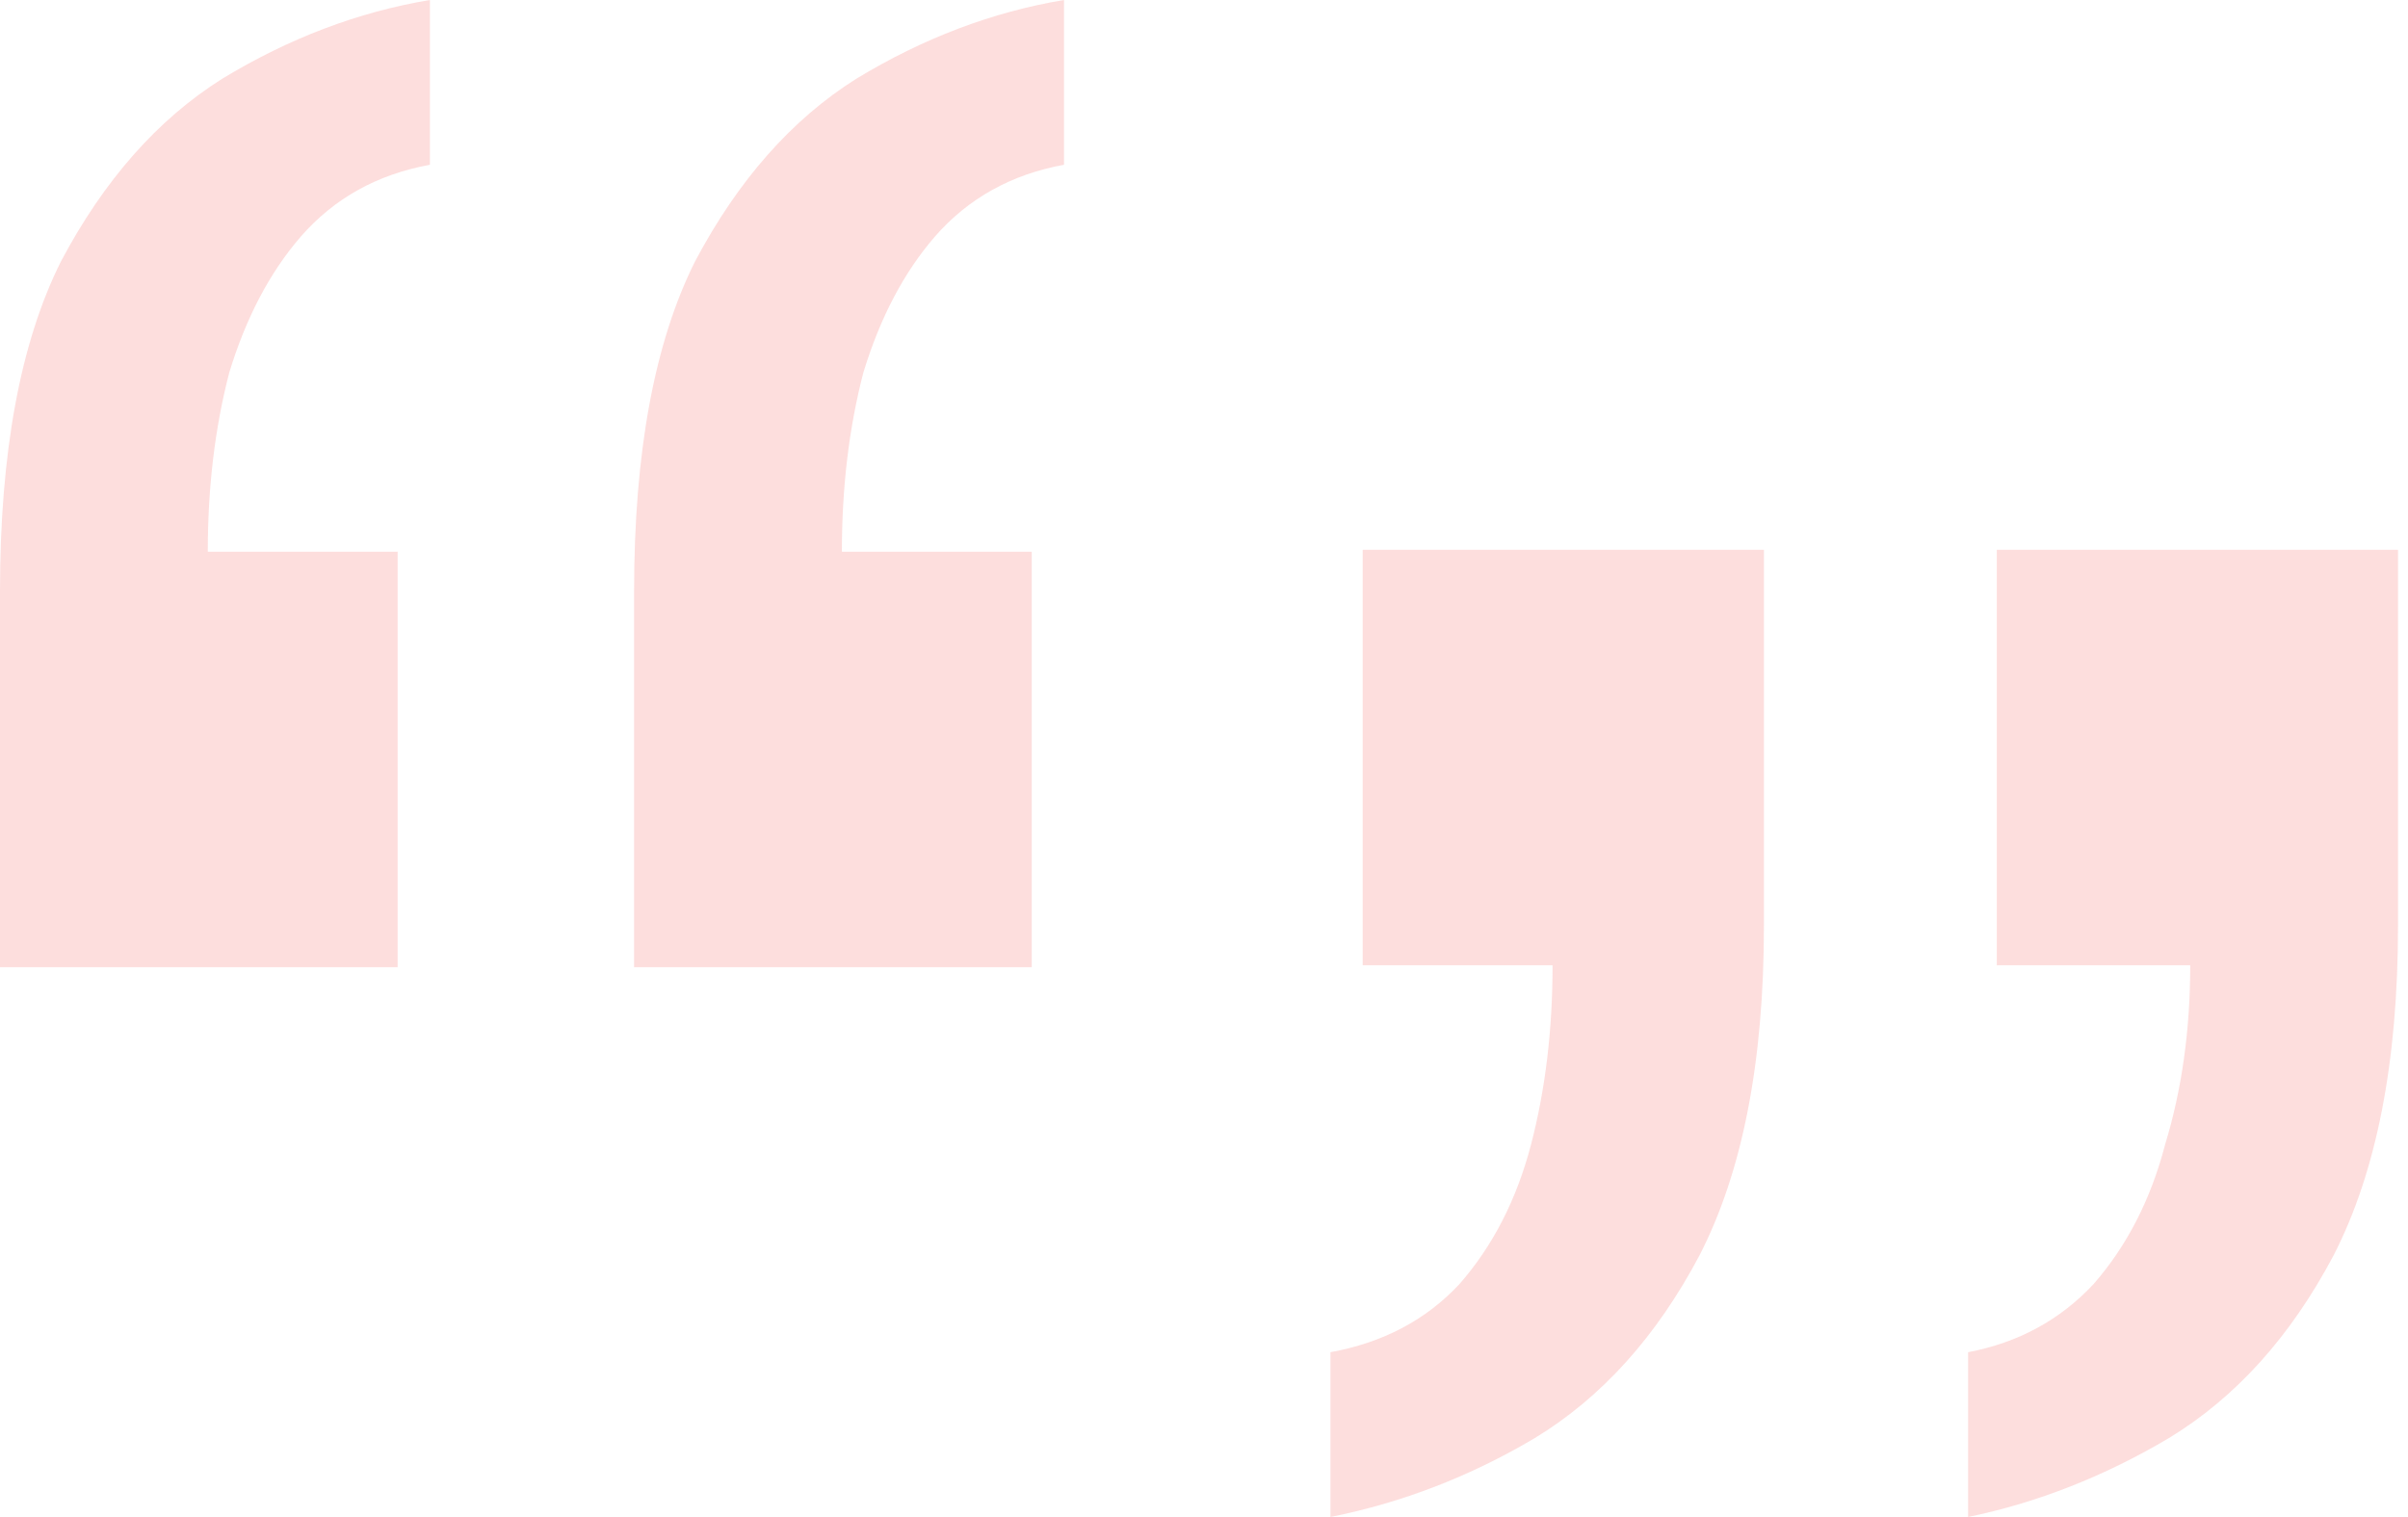 <svg xmlns="http://www.w3.org/2000/svg" width="219" height="138" viewBox="0 0 219 138" fill="none"><path opacity="0.6" d="M96.766 0V14.987C91.987 15.856 88.078 18.028 85.037 21.504C82.213 24.762 80.041 28.889 78.521 33.884C77.217 38.88 76.566 44.31 76.566 50.175H93.834V87.969H57.669V53.759C57.669 41.161 59.515 31.169 63.208 23.784C67.117 16.399 72.004 10.86 77.869 7.168C83.951 3.475 90.25 1.086 96.766 0ZM39.097 0V14.987C34.319 15.856 30.409 18.028 27.368 21.504C24.544 24.762 22.372 28.889 20.852 33.884C19.549 38.88 18.897 44.31 18.897 50.175H36.165V87.969H0V53.759C0 41.161 1.846 31.169 5.539 23.784C9.449 16.399 14.336 10.86 20.2 7.168C26.282 3.475 32.581 1.086 39.097 0Z" fill="#FBB0AF" fill-opacity="0.7"></path><path opacity="0.6" d="M121 137.969V122.982C125.779 122.113 129.688 120.05 132.729 116.791C135.77 113.316 137.942 109.081 139.245 104.085C140.549 99.089 141.2 93.659 141.2 87.794H123.932V50H160.423V84.21C160.423 96.591 158.468 106.583 154.559 114.185C150.649 121.57 145.653 127.109 139.571 130.801C133.707 134.277 127.516 136.666 121 137.969ZM178.994 137.969V122.982C183.556 122.113 187.357 120.05 190.398 116.791C193.439 113.316 195.611 109.081 196.914 104.085C198.435 99.089 199.195 93.659 199.195 87.794H181.601V50H218.092V84.21C218.092 96.591 216.137 106.583 212.227 114.185C208.318 121.57 203.322 127.109 197.24 130.801C191.375 134.277 185.294 136.666 178.994 137.969Z" fill="#FBB0AF" fill-opacity="0.7"></path></svg>